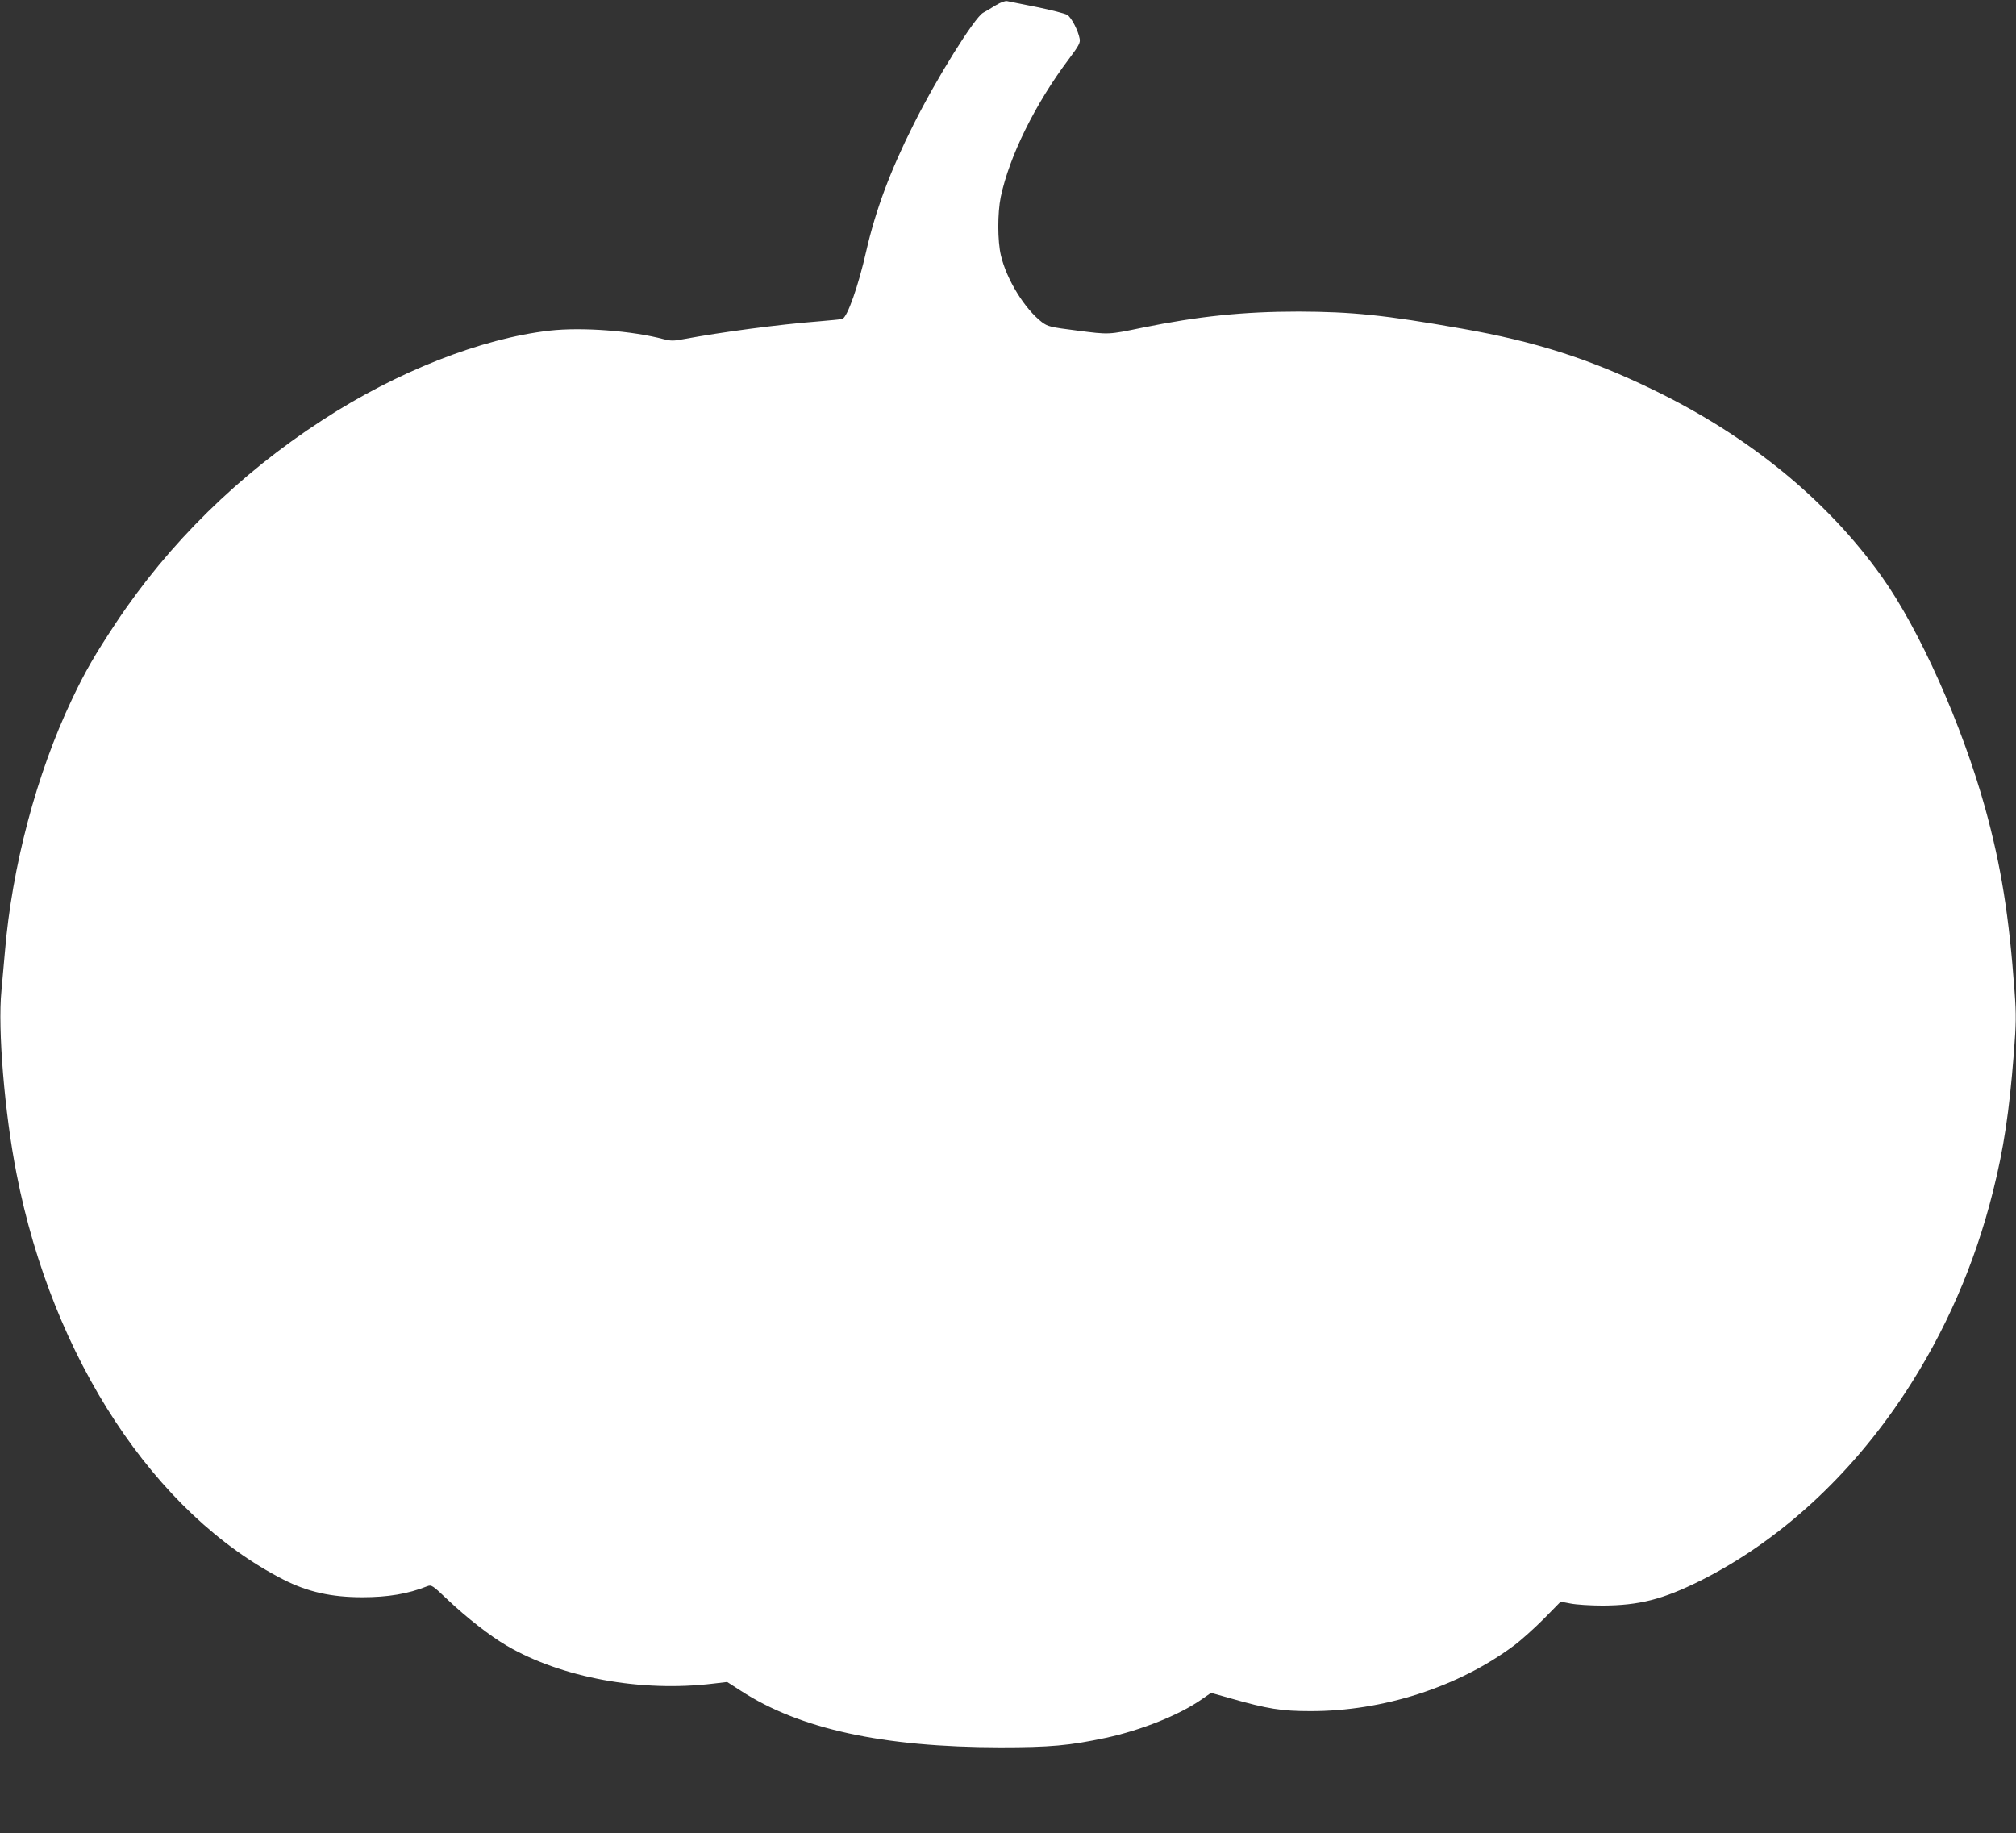 <?xml version="1.0" standalone="no"?>
<!DOCTYPE svg PUBLIC "-//W3C//DTD SVG 20010904//EN"
 "http://www.w3.org/TR/2001/REC-SVG-20010904/DTD/svg10.dtd">
<svg version="1.0" xmlns="http://www.w3.org/2000/svg"
 width="1280pt" height="1164pt" viewBox="0 0 1280 1164"
 preserveAspectRatio="xMidYMid meet">
<rect x="0" y="0" width="1280" height="1164" fill="#333333" stroke="none"/>
<g transform="translate(0,1164) scale(0.1,-0.1)"
fill="#ffffff" stroke="none">
<path d="M6323 11607 c-28 -18 -65 -39 -81 -48 -55 -31 -296 -417 -442 -710
-149 -297 -240 -542 -300 -803 -50 -222 -120 -420 -152 -431 -7 -2 -74 -9
-148 -15 -259 -20 -623 -69 -859 -113 -63 -12 -81 -12 -125 -1 -200 54 -521
78 -726 55 -436 -50 -970 -260 -1444 -569 -527 -342 -975 -782 -1310 -1287
-133 -201 -195 -307 -280 -487 -224 -471 -380 -1060 -425 -1603 -6 -71 -16
-183 -22 -247 -24 -240 20 -776 96 -1160 229 -1174 878 -2160 1695 -2577 153
-78 304 -112 500 -112 162 0 290 21 413 70 27 10 32 7 132 -88 116 -110 268
-229 373 -290 348 -203 852 -296 1313 -240 l86 10 87 -56 c372 -242 900 -358
1646 -359 318 0 439 11 670 60 227 49 469 146 610 245 l59 41 128 -36 c231
-66 320 -80 503 -80 461 -1 939 153 1292 416 46 34 131 111 190 170 l107 109
63 -12 c35 -7 126 -13 203 -13 232 1 382 39 621 158 501 251 953 665 1299
1191 256 390 443 817 559 1281 68 271 103 503 132 873 15 195 16 245 5 395
-35 483 -85 796 -187 1166 -147 529 -416 1132 -657 1470 -348 487 -841 890
-1452 1186 -406 197 -748 306 -1215 388 -488 86 -697 107 -1035 108 -351 0
-638 -30 -995 -103 -213 -44 -207 -44 -409 -18 -174 22 -188 26 -226 54 -109
84 -224 270 -260 423 -22 92 -22 270 -1 372 55 259 218 590 433 876 63 84 73
103 68 128 -9 51 -52 134 -78 151 -14 9 -101 31 -193 50 -93 18 -178 36 -189
38 -12 3 -40 -7 -72 -26z"/>
</g>
</svg>
